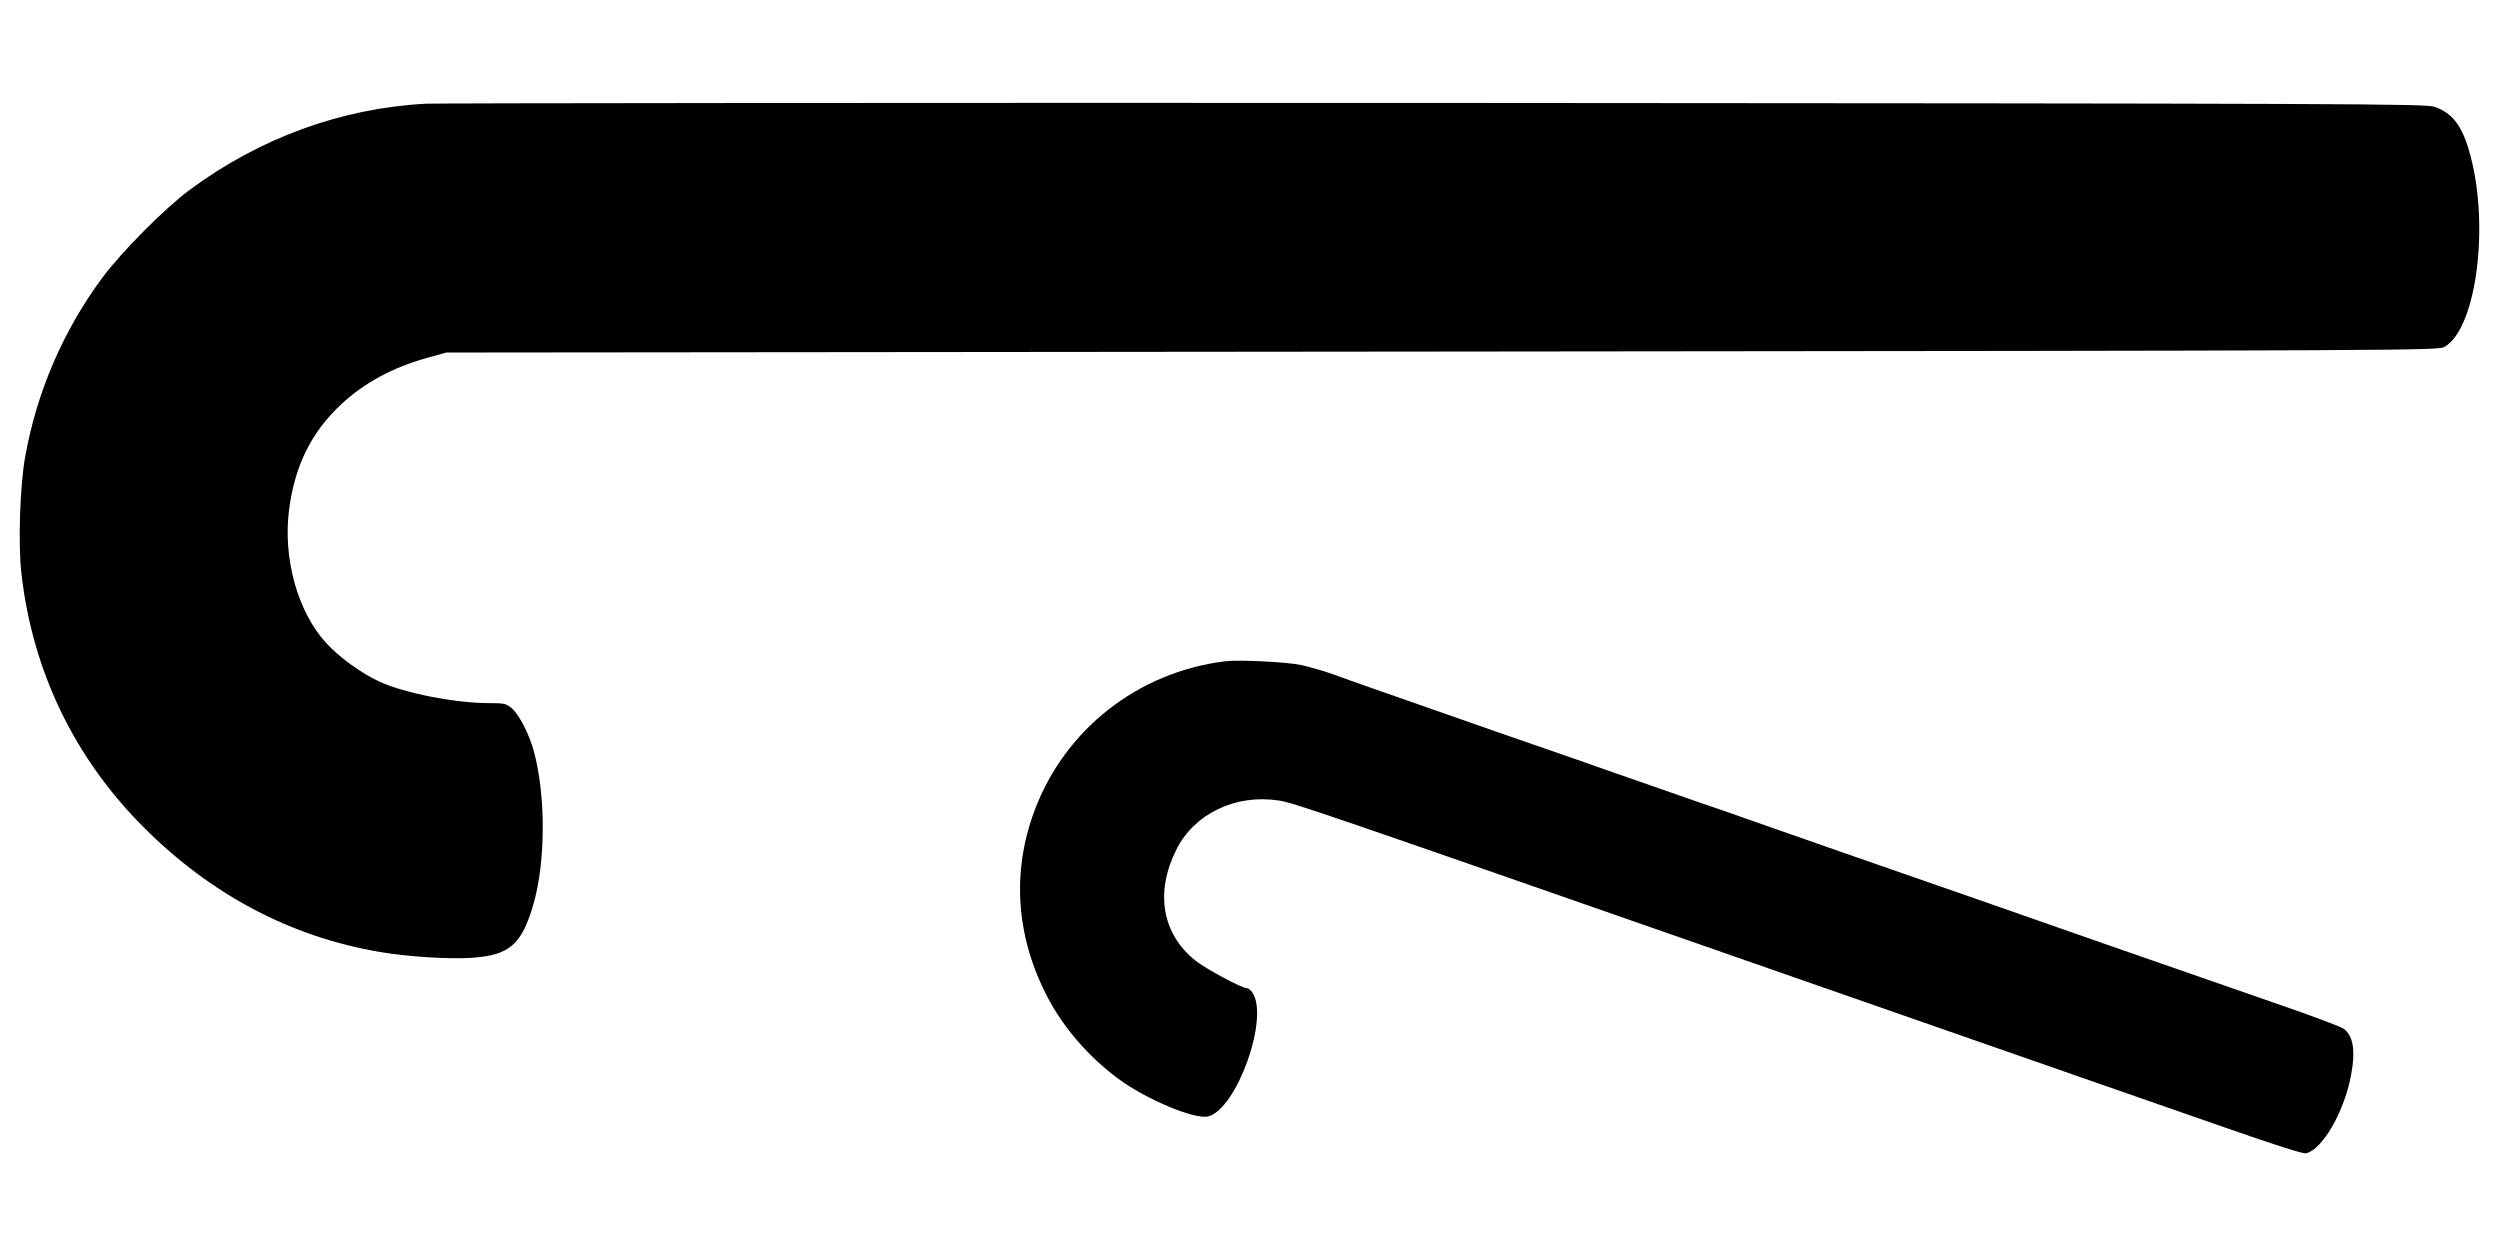 <?xml version="1.0" standalone="no"?>
<!DOCTYPE svg PUBLIC "-//W3C//DTD SVG 20010904//EN"
 "http://www.w3.org/TR/2001/REC-SVG-20010904/DTD/svg10.dtd">
<svg version="1.0" xmlns="http://www.w3.org/2000/svg"
 width="1280pt" height="640pt" viewBox="0 0 1280 640"
 preserveAspectRatio="xMidYMid meet">
<g transform="translate(0,640) scale(0.1,-0.1)"
fill="#000000" stroke="none">
<path d="M2180 5869 c-432 -23 -850 -175 -1210 -442 -128 -95 -349 -318 -447
-450 -199 -270 -334 -581 -394 -915 -27 -150 -37 -450 -19 -601 57 -498 271
-942 625 -1296 345 -346 754 -562 1210 -639 138 -24 359 -38 470 -30 193 13
256 67 316 274 63 217 64 558 2 785 -23 85 -76 188 -113 219 -29 24 -39 26
-115 26 -172 0 -430 50 -560 109 -94 43 -208 125 -275 199 -146 159 -222 433
-190 682 29 225 114 397 266 539 117 110 267 191 442 239 l97 27 5100 5 c5078
5 5100 5 5133 25 166 100 232 648 121 1012 -38 126 -87 186 -174 216 -47 16
-374 17 -5105 20 -2780 1 -5111 -1 -5180 -4z"/>
<path d="M6270 3014 c-445 -56 -818 -349 -973 -764 -118 -315 -95 -645 65
-953 82 -158 211 -307 362 -419 142 -106 393 -211 462 -194 145 37 313 502
227 633 -8 13 -21 23 -28 23 -26 0 -213 100 -266 143 -169 136 -206 348 -96
567 91 183 301 284 520 252 81 -12 153 -37 2632 -902 776 -271 1505 -525 1620
-565 116 -40 386 -134 600 -209 246 -86 398 -135 412 -131 84 20 193 209 229
393 26 134 13 212 -40 247 -14 9 -146 59 -293 110 -147 51 -374 130 -503 175
-129 45 -318 111 -420 146 -102 36 -255 89 -340 119 -172 60 -350 123 -990
345 -239 84 -473 165 -520 182 -47 17 -148 52 -225 78 -77 27 -270 94 -430
150 -159 56 -353 124 -430 150 -77 26 -270 94 -430 150 -159 56 -339 119 -400
140 -60 21 -148 52 -193 69 -46 16 -118 37 -160 46 -75 16 -319 28 -392 19z"/>
</g>
</svg>
